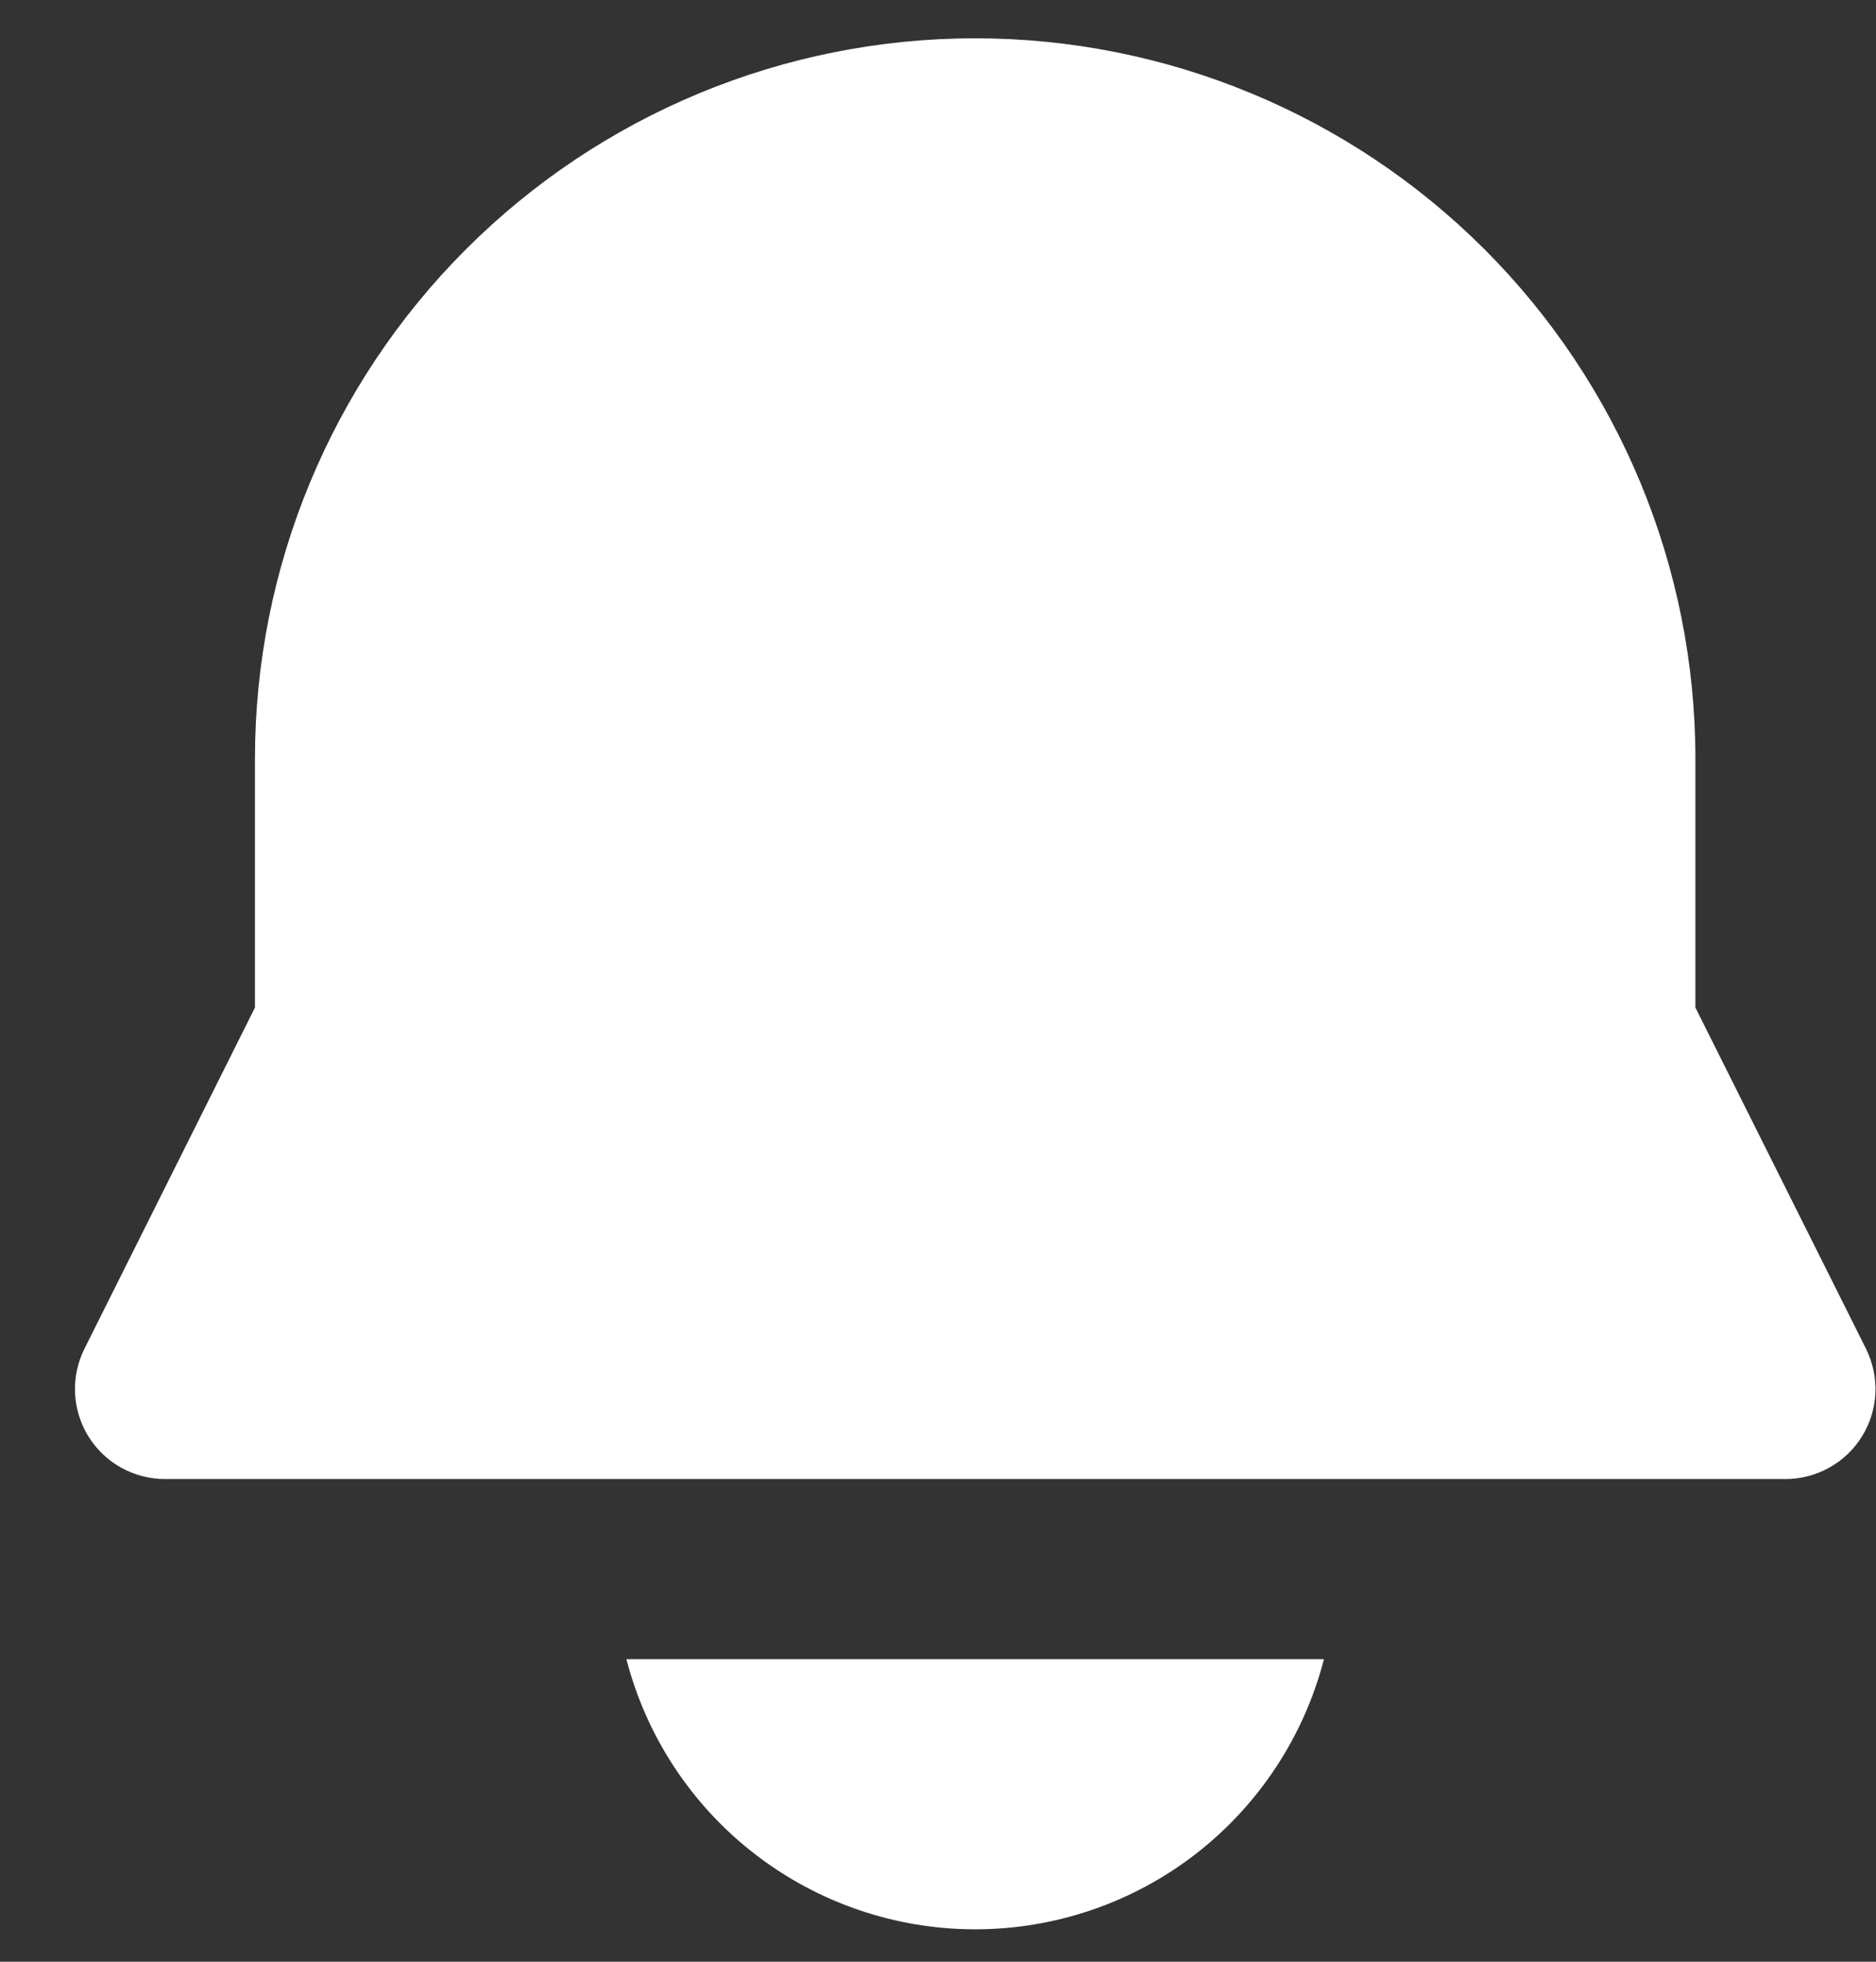 <svg width="22" height="23" viewBox="0 0 22 23" fill="none" xmlns="http://www.w3.org/2000/svg">
<rect x="0" y="0" width="22" height="23" fill="#333333" stroke="none"/>
<path d="M11.436 0.449C9.196 0.449 7.048 1.339 5.464 2.923C3.88 4.507 2.99 6.655 2.99 8.895V11.813L0.991 15.812C0.91 15.973 0.872 16.152 0.88 16.332C0.888 16.512 0.942 16.687 1.036 16.84C1.131 16.993 1.263 17.12 1.42 17.207C1.578 17.295 1.755 17.341 1.935 17.341H20.938C21.118 17.341 21.295 17.295 21.452 17.207C21.61 17.12 21.742 16.993 21.836 16.84C21.931 16.687 21.985 16.512 21.993 16.332C22.001 16.152 21.962 15.973 21.882 15.812L19.882 11.813V8.895C19.882 6.655 18.992 4.507 17.409 2.923C15.825 1.339 13.676 0.449 11.436 0.449ZM11.436 22.62C10.5 22.62 9.59 22.309 8.85 21.736C8.109 21.162 7.58 20.359 7.346 19.453H15.526C15.292 20.359 14.763 21.162 14.023 21.736C13.283 22.309 12.373 22.62 11.436 22.62Z" fill="white"/>
</svg>
